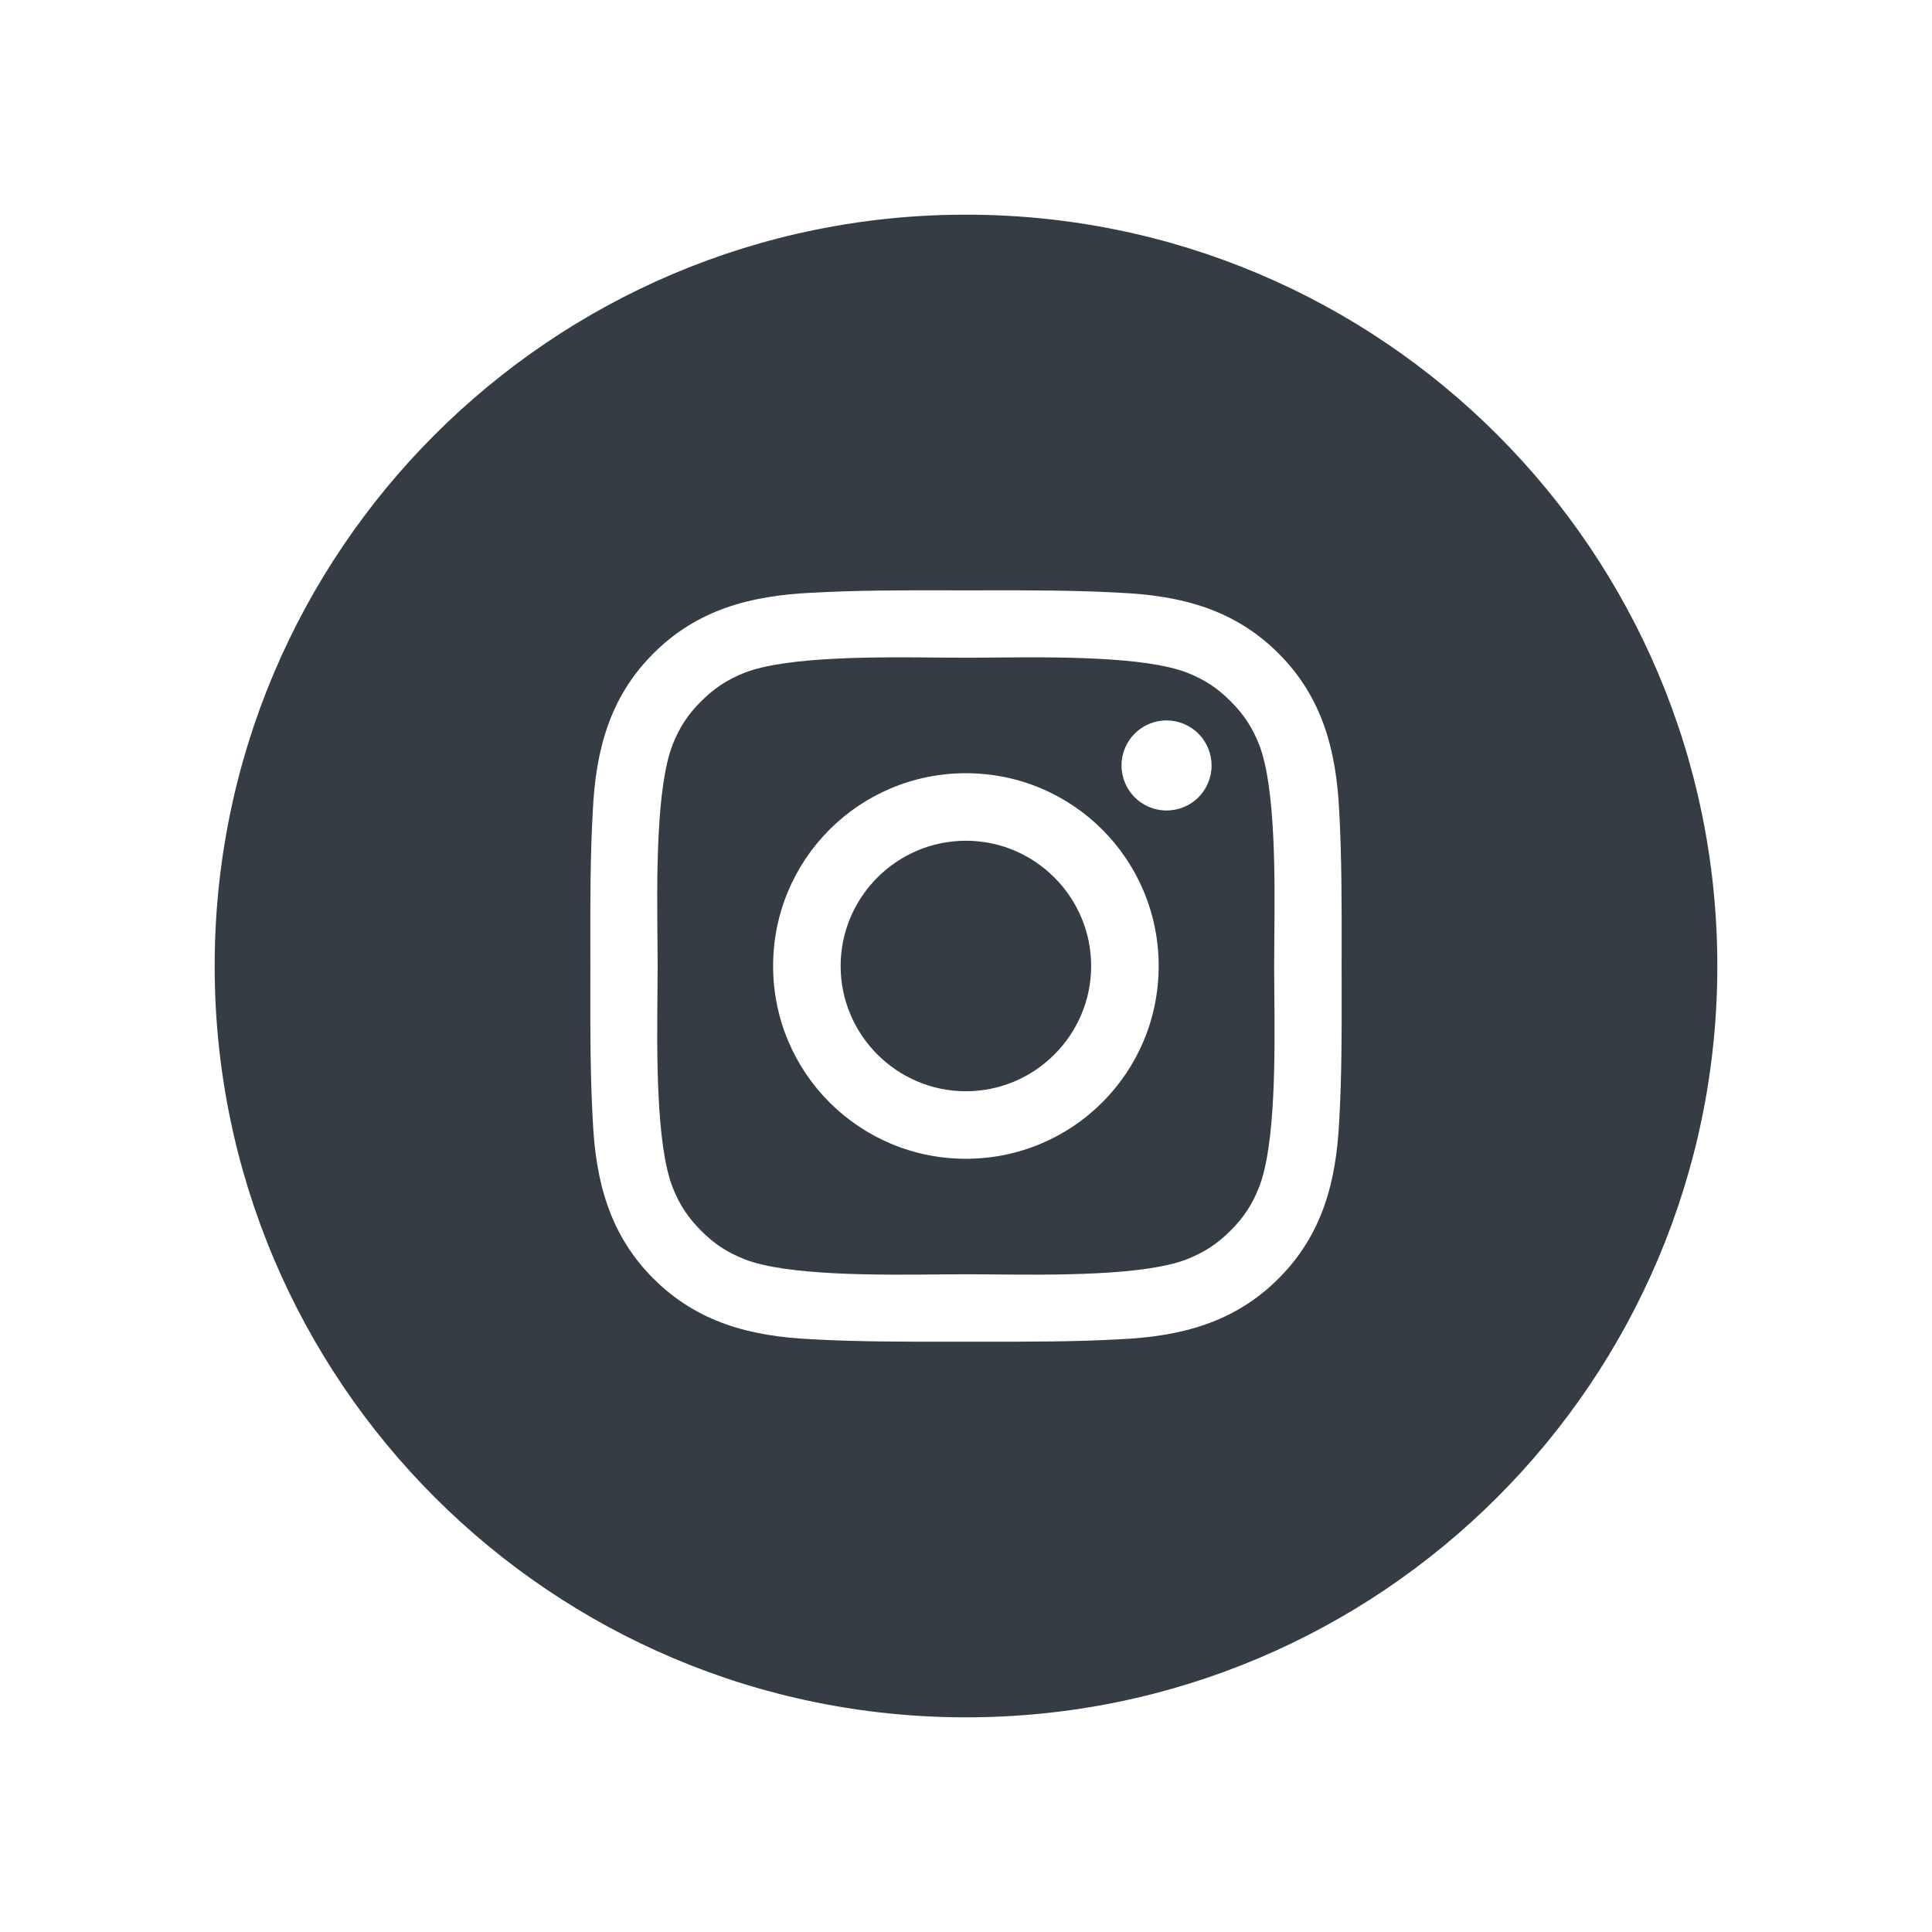 <svg width="36" height="36" viewBox="0 0 36 36" fill="none" xmlns="http://www.w3.org/2000/svg">
<path fill-rule="evenodd" clip-rule="evenodd" d="M18 32C25.732 32 32 25.732 32 18C32 10.268 25.732 4 18 4C10.268 4 4 10.268 4 18C4 25.732 10.268 32 18 32ZM14.406 18C14.406 16.012 16.011 14.408 17.998 14.408C19.986 14.408 21.59 16.012 21.59 18C21.59 19.988 19.986 21.592 17.998 21.592C16.011 21.592 14.406 19.988 14.406 18ZM15.664 18C15.664 19.285 16.713 20.334 17.998 20.334C19.284 20.334 20.332 19.285 20.332 18C20.332 16.715 19.284 15.666 17.998 15.666C16.713 15.666 15.664 16.715 15.664 18ZM20.898 14.263C20.898 13.799 21.273 13.424 21.737 13.424C21.847 13.424 21.956 13.446 22.058 13.488C22.16 13.53 22.252 13.592 22.33 13.669C22.408 13.748 22.47 13.84 22.512 13.942C22.554 14.044 22.576 14.153 22.576 14.263C22.576 14.729 22.201 15.102 21.737 15.102C21.273 15.102 20.898 14.727 20.898 14.263ZM25 17.646C24.999 17.764 24.999 17.882 24.999 18C24.999 18.132 24.999 18.264 25 18.395C25.001 19.228 25.002 20.056 24.954 20.89C24.899 22.01 24.645 23.003 23.824 23.824C23.005 24.644 22.01 24.9 20.889 24.954C20.042 25.002 19.2 25.001 18.353 25C18.236 25 18.118 25 18 25C17.882 25 17.765 25 17.647 25C16.801 25.001 15.959 25.002 15.111 24.954C13.99 24.9 12.997 24.646 12.175 23.824C11.356 23.005 11.1 22.01 11.046 20.89C10.998 20.042 10.999 19.199 11 18.353C11 18.235 11.001 18.118 11.001 18C11.001 17.882 11 17.765 11 17.647C10.999 16.801 10.998 15.959 11.046 15.111C11.1 13.99 11.354 12.997 12.175 12.176C12.995 11.356 13.99 11.1 15.111 11.046C15.958 10.998 16.799 10.999 17.646 11C17.764 11 17.882 11.001 18 11.001C18.118 11.001 18.235 11 18.353 11C19.199 10.999 20.041 10.998 20.889 11.046C22.01 11.1 23.003 11.354 23.824 12.176C24.644 12.995 24.899 13.99 24.954 15.111C25.001 15.958 25 16.799 25 17.646ZM22.929 22.931C23.176 22.686 23.33 22.448 23.458 22.129C23.773 21.337 23.756 19.608 23.745 18.491C23.744 18.309 23.742 18.143 23.742 18C23.742 17.857 23.744 17.69 23.745 17.508C23.756 16.389 23.773 14.661 23.46 13.869C23.332 13.55 23.178 13.314 22.931 13.067C22.686 12.82 22.448 12.666 22.129 12.538C21.337 12.225 19.609 12.242 18.49 12.253C18.308 12.255 18.142 12.256 17.998 12.256C17.855 12.256 17.688 12.255 17.506 12.253C16.388 12.242 14.659 12.225 13.867 12.538C13.548 12.666 13.312 12.822 13.065 13.067C12.818 13.312 12.664 13.55 12.536 13.869C12.223 14.661 12.24 16.389 12.251 17.508C12.253 17.69 12.254 17.857 12.254 18C12.254 18.143 12.253 18.31 12.251 18.492C12.24 19.61 12.223 21.338 12.536 22.131C12.664 22.45 12.818 22.686 13.065 22.933C13.31 23.18 13.548 23.334 13.867 23.462C14.659 23.775 16.387 23.758 17.506 23.747C17.688 23.745 17.855 23.744 17.998 23.744C18.141 23.744 18.307 23.745 18.489 23.747C19.607 23.758 21.335 23.775 22.127 23.46C22.446 23.332 22.682 23.178 22.929 22.931Z" fill="#353C44"/>
</svg>
